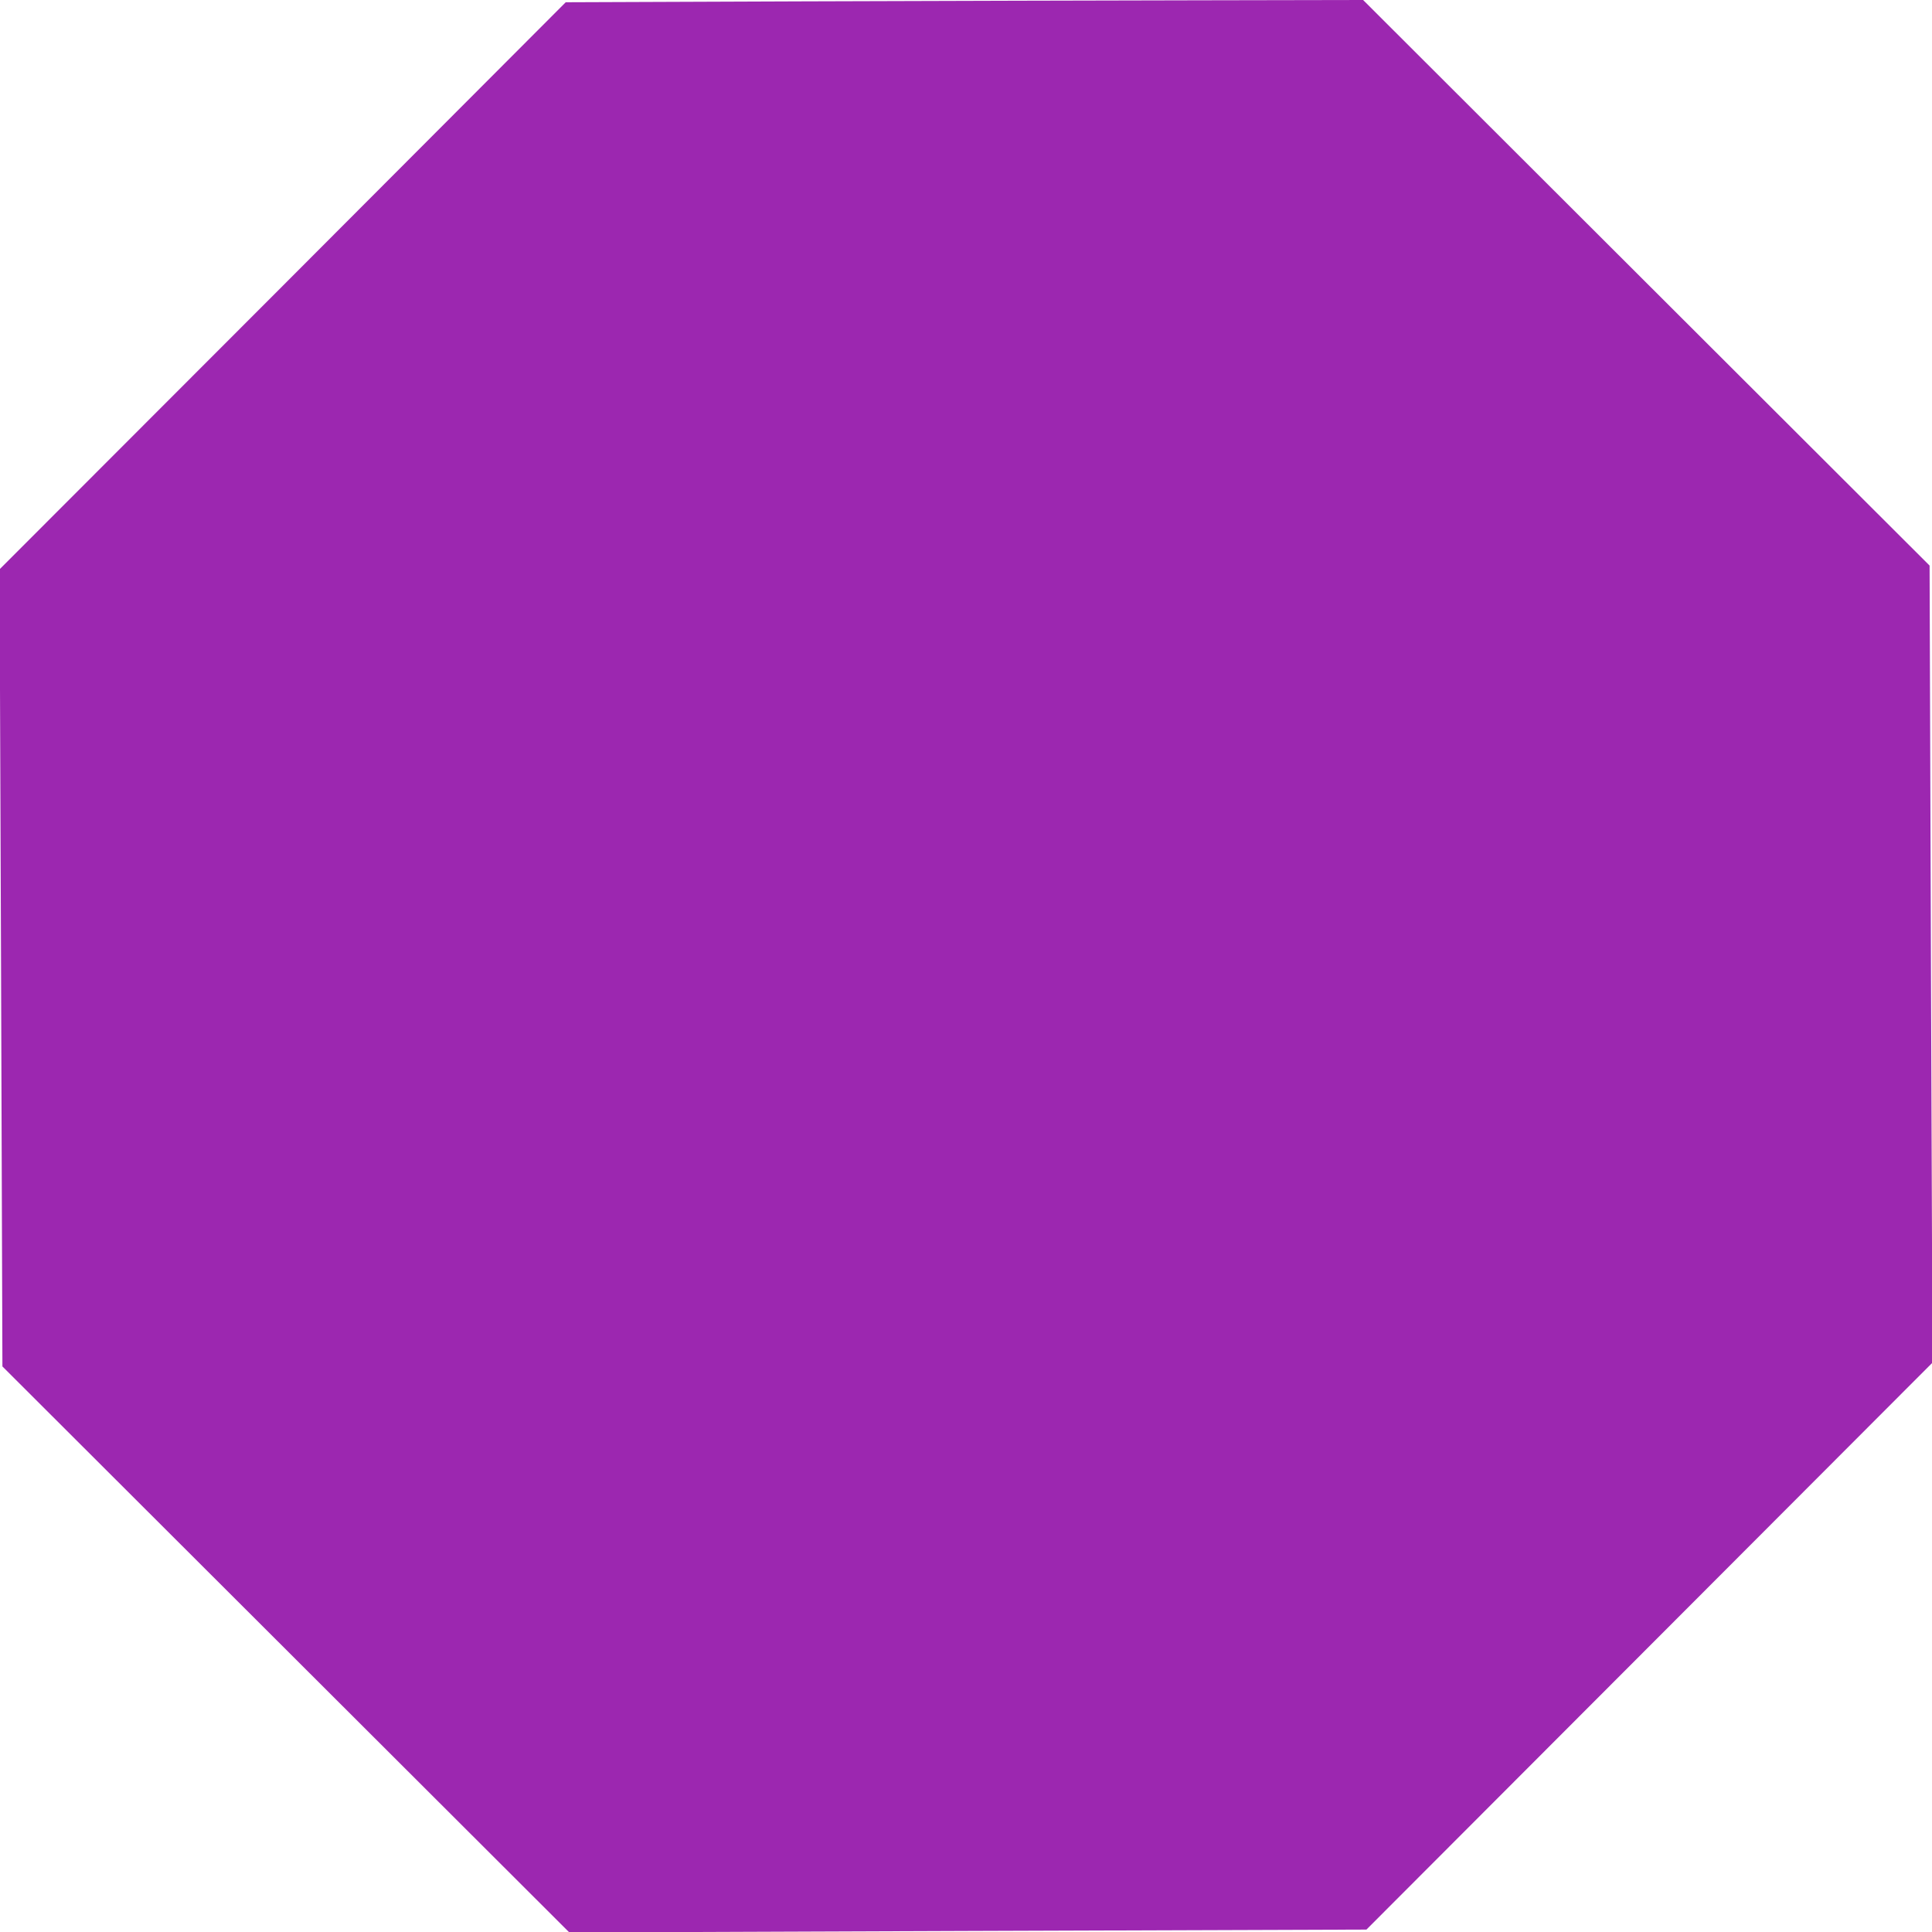 <?xml version="1.0" standalone="no"?>
<!DOCTYPE svg PUBLIC "-//W3C//DTD SVG 20010904//EN"
 "http://www.w3.org/TR/2001/REC-SVG-20010904/DTD/svg10.dtd">
<svg version="1.0" xmlns="http://www.w3.org/2000/svg"
 width="1280pt" height="1280pt" viewBox="0 0 1280 1280"
 preserveAspectRatio="xMidYMid meet">
<g transform="translate(0,1280) scale(0.1,-0.1)"
fill="#9c27b0" stroke="none">
<path d="M5322 12791 l-1574 -6 -1875 -1879 -1876 -1878 10 -2641 9 -2640
1878 -1875 1878 -1875 2641 10 2640 9 1875 1878 1875 1878 -10 2641 -9 2640
-1877 1874 -1876 1873 -1068 -2 c-587 -1 -1776 -4 -2641 -7z"/>
</g>
</svg>
